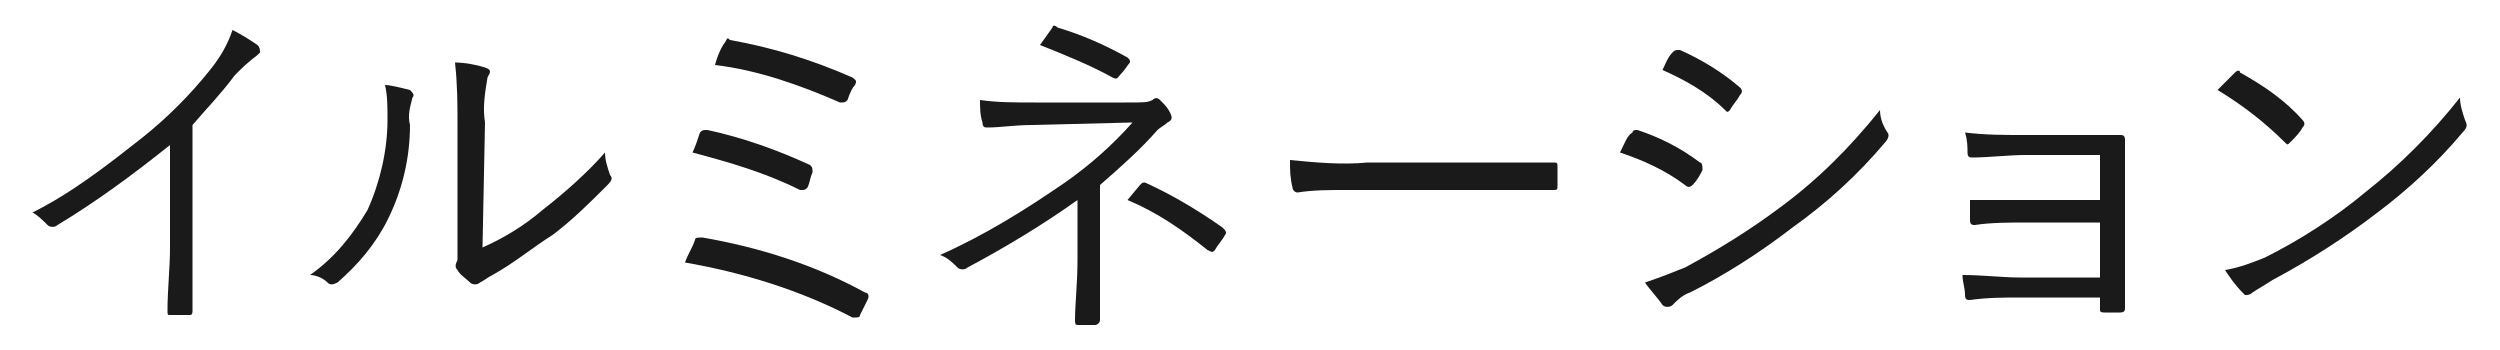 <?xml version="1.0" encoding="utf-8"?>
<!-- Generator: Adobe Illustrator 24.1.3, SVG Export Plug-In . SVG Version: 6.00 Build 0)  -->
<svg version="1.1" id="レイヤー_1" xmlns="http://www.w3.org/2000/svg" xmlns:xlink="http://www.w3.org/1999/xlink" x="0px"
	 y="0px" viewBox="0 0 100 14" style="enable-background:new 0 0 100 14;" xml:space="preserve">
<style type="text/css">
	.st0{fill:#1A1A1A;}
</style>
<g id="レイヤー_2_1_">
	<g id="デザイン">
		<path class="st0" d="M7.7,9.9c0,0.8,0,1.6,0,2.5c0,0.1,0,0.2-0.1,0.2H6.8c-0.1,0-0.1,0-0.1-0.2c0-0.8,0.1-1.7,0.1-2.5V5.8
			C5.3,7,3.8,8.1,2.3,9C2.2,9.1,2,9.1,1.9,9C1.7,8.8,1.5,8.6,1.3,8.5c1.6-0.8,3-1.9,4.4-3c1-0.8,1.9-1.7,2.7-2.7
			c0.4-0.5,0.7-1,0.9-1.6c0.4,0.2,0.7,0.4,1,0.6c0.1,0.1,0.1,0.2,0.1,0.3c0,0-0.1,0.1-0.1,0.1C9.9,2.5,9.7,2.7,9.4,3
			C8.8,3.8,8.3,4.3,7.7,5V9.9z"/>
		<path class="st0" d="M16.4,3.6c0.1,0.1,0.2,0.2,0.1,0.3c-0.1,0.4-0.2,0.7-0.1,1.1c0,1.3-0.3,2.6-0.9,3.8c-0.5,1-1.2,1.8-2,2.5
			c-0.2,0.1-0.3,0.1-0.4,0c-0.2-0.2-0.5-0.3-0.7-0.3c1-0.7,1.7-1.6,2.3-2.6c0.5-1.1,0.8-2.4,0.8-3.6c0-0.5,0-1-0.1-1.4
			C15.6,3.4,16,3.5,16.4,3.6z M19.3,9.9C20.2,9.5,21,9,21.7,8.4c0.9-0.7,1.8-1.5,2.5-2.3c0,0.3,0.1,0.6,0.2,0.9
			c0.1,0.1,0.1,0.2-0.1,0.4c-0.7,0.7-1.4,1.4-2.2,2c-0.8,0.5-1.5,1.1-2.4,1.6c-0.2,0.1-0.3,0.2-0.5,0.3c-0.1,0.1-0.3,0.1-0.4,0
			c0,0,0,0,0,0c-0.2-0.2-0.4-0.3-0.5-0.5c-0.1-0.1-0.1-0.2,0-0.4c0-0.5,0-0.9,0-1.4v-4c0-0.8,0-1.6-0.1-2.5c0.4,0,0.9,0.1,1.2,0.2
			s0.2,0.2,0.1,0.4c-0.1,0.6-0.2,1.2-0.1,1.8L19.3,9.9z"/>
		<path class="st0" d="M27.8,9.6c0-0.1,0.1-0.1,0.3-0.1c2.3,0.4,4.5,1.1,6.5,2.2c0.1,0,0.2,0.1,0.1,0.3c-0.1,0.2-0.2,0.4-0.3,0.6
			c0,0.1-0.1,0.1-0.2,0.1c0,0,0,0-0.1,0c-2.1-1.1-4.4-1.8-6.7-2.2C27.5,10.2,27.7,9.9,27.8,9.6z M28,5.3c0.1-0.1,0.1-0.1,0.3-0.1
			c1.4,0.3,2.8,0.8,4.1,1.4c0.1,0.1,0.1,0.1,0.1,0.3c-0.1,0.2-0.1,0.4-0.2,0.6c-0.1,0.1-0.1,0.1-0.3,0.1c-1.4-0.7-2.8-1.1-4.3-1.5
			C27.8,5.9,27.9,5.6,28,5.3z M29,1.7c0.1-0.2,0.1-0.2,0.2-0.1c1.7,0.3,3.3,0.8,4.9,1.5c0.1,0.1,0.2,0.1,0.1,0.3
			C34.1,3.5,34,3.7,33.9,4c-0.1,0.1-0.1,0.1-0.3,0.1c-1.6-0.7-3.3-1.3-5-1.5C28.7,2.2,28.9,1.8,29,1.7z"/>
		<path class="st0" d="M44,10.3c0,1,0,1.9,0,2.5c0,0.1-0.1,0.2-0.2,0.2h-0.7C43,13,43,12.9,43,12.8c0-0.6,0.1-1.5,0.1-2.4V8
			c-1.4,1-2.9,1.9-4.4,2.7c-0.1,0.1-0.3,0.1-0.4,0c-0.2-0.2-0.4-0.4-0.7-0.5c1.8-0.8,3.4-1.8,5-2.9c1-0.7,1.9-1.5,2.7-2.4l-4,0.1
			c-0.7,0-1.3,0.1-1.8,0.1c-0.1,0-0.2,0-0.2-0.2c-0.1-0.3-0.1-0.6-0.1-0.9c0.7,0.1,1.4,0.1,2.2,0.1H45c0.8,0,0.9,0,1.1-0.1
			c0.1-0.1,0.2-0.1,0.3,0c0,0,0,0,0,0c0.2,0.2,0.3,0.3,0.4,0.5c0.1,0.2,0.1,0.3-0.1,0.4c-0.1,0.1-0.3,0.2-0.4,0.3
			c-0.7,0.8-1.5,1.5-2.3,2.2V10.3z M42.1,1.1C42.1,1,42.2,1,42.3,1.1c1,0.3,1.9,0.7,2.8,1.2c0.1,0.1,0.1,0.1,0.1,0.2
			C45.1,2.6,45,2.8,44.8,3c-0.1,0.1-0.1,0.2-0.3,0.1c-0.9-0.5-1.9-0.9-2.9-1.3L42.1,1.1z M45.6,7.4c0.1-0.1,0.1-0.1,0.2-0.1
			c1.1,0.5,2.1,1.1,3.1,1.8C49,9.2,49.1,9.3,49,9.4c-0.1,0.2-0.3,0.4-0.4,0.6c-0.1,0.1-0.1,0.1-0.3,0c-1-0.8-2-1.5-3.2-2L45.6,7.4z"
			/>
		<path class="st0" d="M53.8,7.6c-0.6,0-1.3,0-1.9,0.1c-0.1,0-0.2-0.1-0.2-0.2c-0.1-0.4-0.1-0.7-0.1-1.1c1,0.1,2.1,0.2,3.1,0.1H59
			c1,0,2,0,3.1,0c0.2,0,0.2,0,0.2,0.2s0,0.5,0,0.7s0,0.2-0.2,0.2c-1,0-2.1,0-3,0L53.8,7.6z"/>
		<path class="st0" d="M65.3,5.3c0-0.1,0.1-0.1,0.2-0.1c0.9,0.3,1.7,0.7,2.5,1.3c0.1,0,0.1,0.2,0.1,0.3c0,0,0,0,0,0
			c-0.1,0.2-0.2,0.4-0.4,0.6c-0.1,0.1-0.2,0.1-0.3,0c-0.8-0.6-1.7-1-2.6-1.3C65,5.7,65.1,5.4,65.3,5.3z M67.4,10.7
			c1.3-0.7,2.6-1.5,3.8-2.4c1.5-1.1,2.8-2.4,4-3.9c0,0.3,0.1,0.6,0.3,0.9c0.1,0.1,0,0.3-0.1,0.4c-1.1,1.3-2.3,2.4-3.7,3.4
			c-1.3,1-2.7,1.9-4.1,2.6c-0.3,0.1-0.5,0.3-0.7,0.5c-0.1,0.1-0.3,0.1-0.4,0c-0.2-0.3-0.5-0.6-0.7-0.9
			C66.4,11.1,66.9,10.9,67.4,10.7L67.4,10.7z M66.9,2.1C67,2,67,2,67.2,2c0.9,0.4,1.7,0.9,2.4,1.5c0.1,0.1,0.1,0.2,0,0.3
			c-0.1,0.2-0.3,0.4-0.4,0.6c-0.1,0.1-0.1,0.1-0.2,0c-0.7-0.7-1.6-1.2-2.5-1.6C66.6,2.6,66.7,2.3,66.9,2.1L66.9,2.1z"/>
		<path class="st0" d="M84.2,6.2H81c-0.6,0-1.5,0.1-2.1,0.1c-0.1,0-0.2,0-0.2-0.2c0-0.2,0-0.5-0.1-0.8c0.8,0.1,1.6,0.1,2.3,0.1h2.2
			c0.5,0,1.1,0,1.7,0c0.1,0,0.2,0,0.2,0.2c0,0.6,0,1.2,0,1.7v3c0,0.5,0,1.3,0,2c0,0.1,0,0.2-0.2,0.2h-0.6c-0.1,0-0.2,0-0.2-0.1v-0.5
			h-3.2c-0.6,0-1.3,0-2,0.1c-0.1,0-0.2,0-0.2-0.2c0-0.3-0.1-0.5-0.1-0.8c0.8,0,1.6,0.1,2.3,0.1h3.2V8.9h-3c-0.5,0-1.4,0-2,0.1
			c-0.1,0-0.2,0-0.2-0.2c0-0.2,0-0.5,0-0.8c0.8,0,1.6,0,2.3,0h2.9V6.2z"/>
		<path class="st0" d="M89.4,2.9c0.1-0.1,0.2-0.1,0.2,0c0,0,0,0,0,0c0.9,0.5,1.8,1.1,2.5,1.9c0.1,0.1,0.1,0.2,0,0.3
			c-0.1,0.2-0.3,0.4-0.5,0.6c-0.1,0.1-0.1,0.1-0.2,0c-0.8-0.8-1.7-1.5-2.7-2.1L89.4,2.9z M90.6,10.3c1.4-0.7,2.8-1.6,4-2.6
			c1.4-1.1,2.7-2.4,3.8-3.8c0,0.3,0.1,0.6,0.2,0.9c0.1,0.2,0.1,0.3-0.1,0.5c-1,1.2-2.2,2.3-3.4,3.2c-1.3,1-2.7,1.9-4.2,2.7
			c-0.3,0.2-0.5,0.3-0.8,0.5c-0.1,0.1-0.2,0.1-0.3,0.1c0,0,0,0-0.1-0.1c-0.3-0.3-0.5-0.6-0.7-0.9C89.6,10.7,90.1,10.5,90.6,10.3z"/>
	</g>
</g>
</svg>
